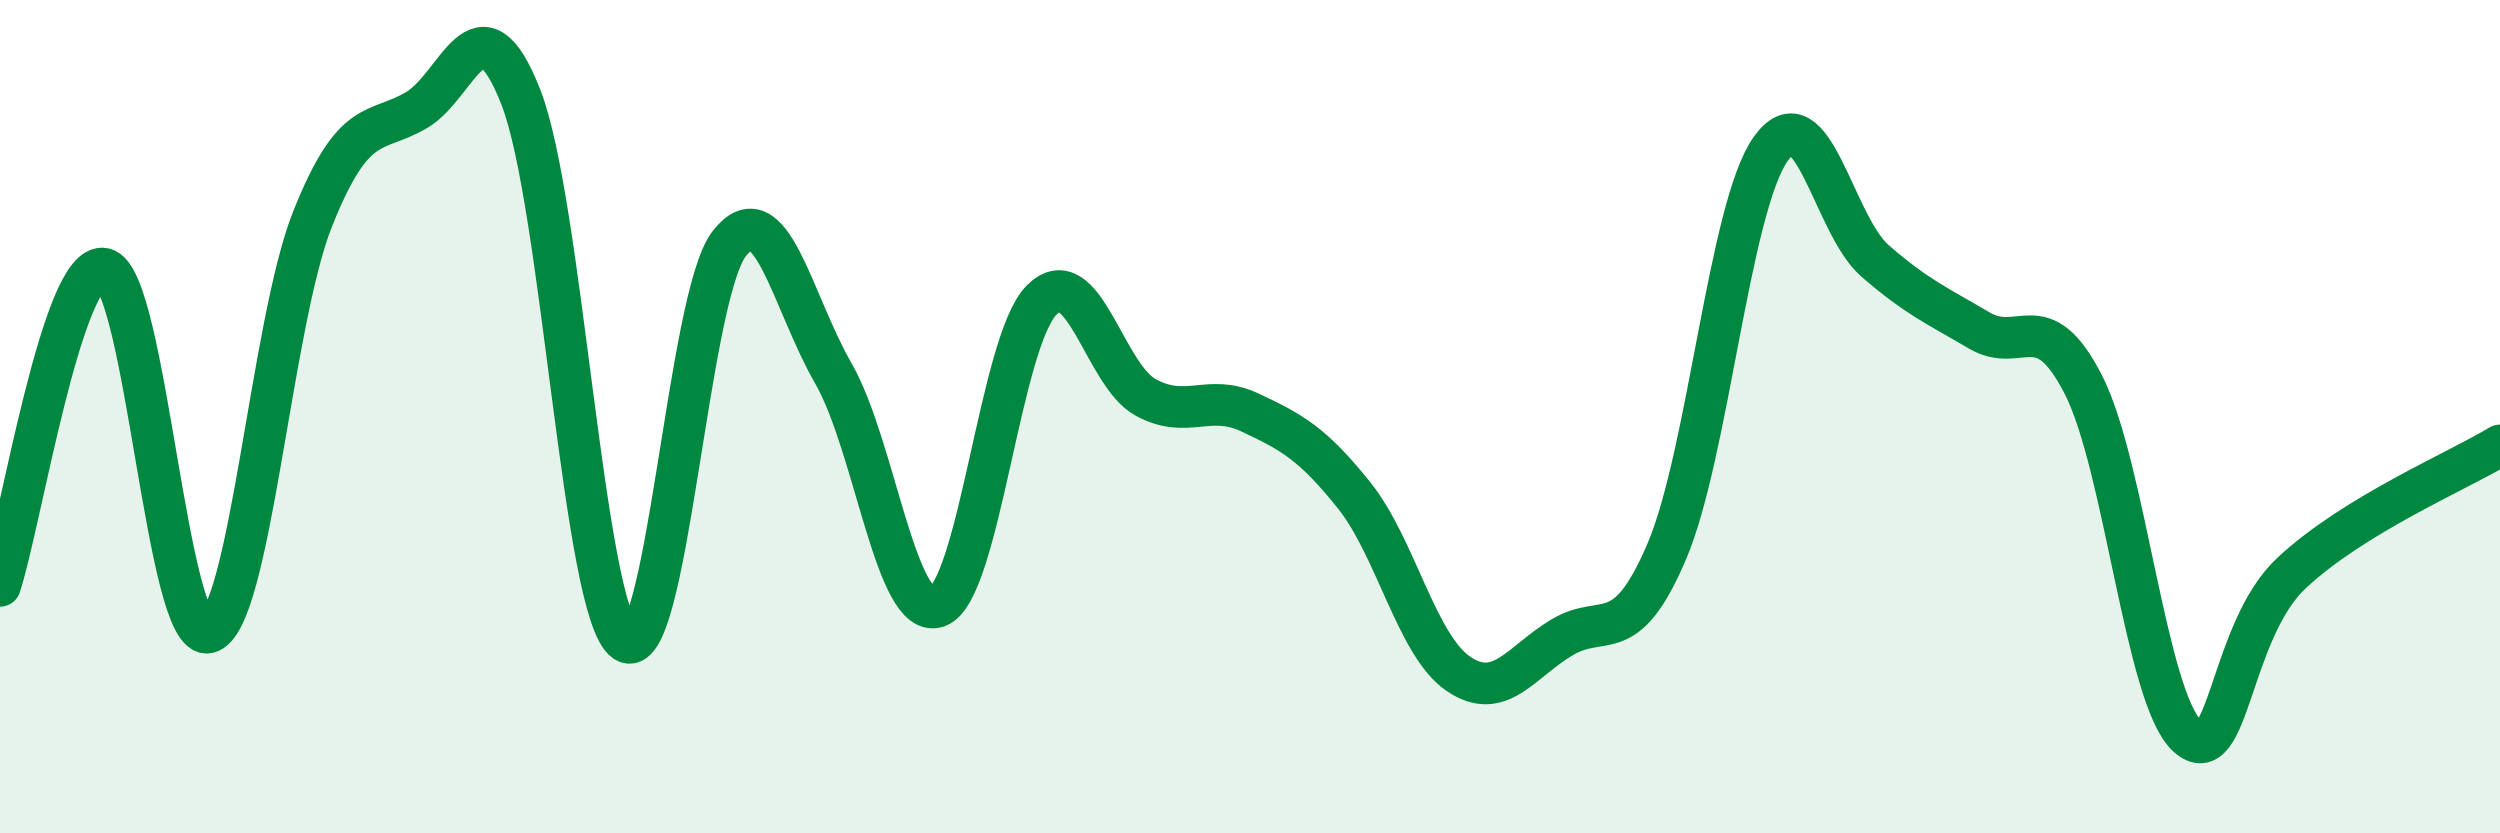 
    <svg width="60" height="20" viewBox="0 0 60 20" xmlns="http://www.w3.org/2000/svg">
      <path
        d="M 0,14.06 C 0.5,12.54 1.5,6.23 2.5,6.45 C 3.5,6.67 4,15.42 5,15.18 C 6,14.94 6.5,7.77 7.5,5.26 C 8.5,2.75 9,3.23 10,2.64 C 11,2.05 11.5,-0.22 12.5,2.33 C 13.5,4.88 14,14.69 15,15.39 C 16,16.09 16.5,7.14 17.5,5.85 C 18.5,4.56 19,7.22 20,8.96 C 21,10.7 21.5,14.91 22.5,14.56 C 23.5,14.21 24,8.2 25,7.2 C 26,6.2 26.5,9 27.5,9.54 C 28.5,10.08 29,9.43 30,9.9 C 31,10.37 31.5,10.64 32.5,11.89 C 33.5,13.14 34,15.49 35,16.17 C 36,16.85 36.5,15.88 37.5,15.29 C 38.5,14.7 39,15.58 40,13.24 C 41,10.9 41.5,4.97 42.5,3.57 C 43.5,2.17 44,5.39 45,6.26 C 46,7.13 46.5,7.34 47.5,7.93 C 48.5,8.52 49,7.28 50,9.23 C 51,11.18 51.5,16.77 52.5,17.67 C 53.5,18.57 53.5,15.15 55,13.75 C 56.5,12.35 59,11.3 60,10.69L60 20L0 20Z"
        fill="#008740"
        opacity="0.1"
        stroke-linecap="round"
        stroke-linejoin="round"
      />
      <path
        d="M 0,14.06 C 0.5,12.54 1.5,6.23 2.5,6.45 C 3.5,6.67 4,15.42 5,15.18 C 6,14.94 6.5,7.77 7.5,5.26 C 8.5,2.75 9,3.23 10,2.64 C 11,2.05 11.5,-0.22 12.5,2.33 C 13.5,4.88 14,14.69 15,15.39 C 16,16.09 16.5,7.14 17.5,5.85 C 18.5,4.56 19,7.22 20,8.96 C 21,10.7 21.5,14.91 22.5,14.56 C 23.5,14.21 24,8.2 25,7.2 C 26,6.2 26.5,9 27.5,9.54 C 28.5,10.08 29,9.43 30,9.9 C 31,10.37 31.5,10.64 32.5,11.89 C 33.5,13.14 34,15.49 35,16.17 C 36,16.85 36.5,15.88 37.5,15.29 C 38.5,14.7 39,15.58 40,13.24 C 41,10.9 41.5,4.97 42.5,3.57 C 43.5,2.17 44,5.39 45,6.26 C 46,7.13 46.5,7.34 47.5,7.93 C 48.5,8.52 49,7.28 50,9.23 C 51,11.18 51.5,16.77 52.5,17.67 C 53.5,18.57 53.5,15.15 55,13.75 C 56.5,12.35 59,11.3 60,10.69"
        stroke="#008740"
        stroke-width="1"
        fill="none"
        stroke-linecap="round"
        stroke-linejoin="round"
      />
    </svg>
  